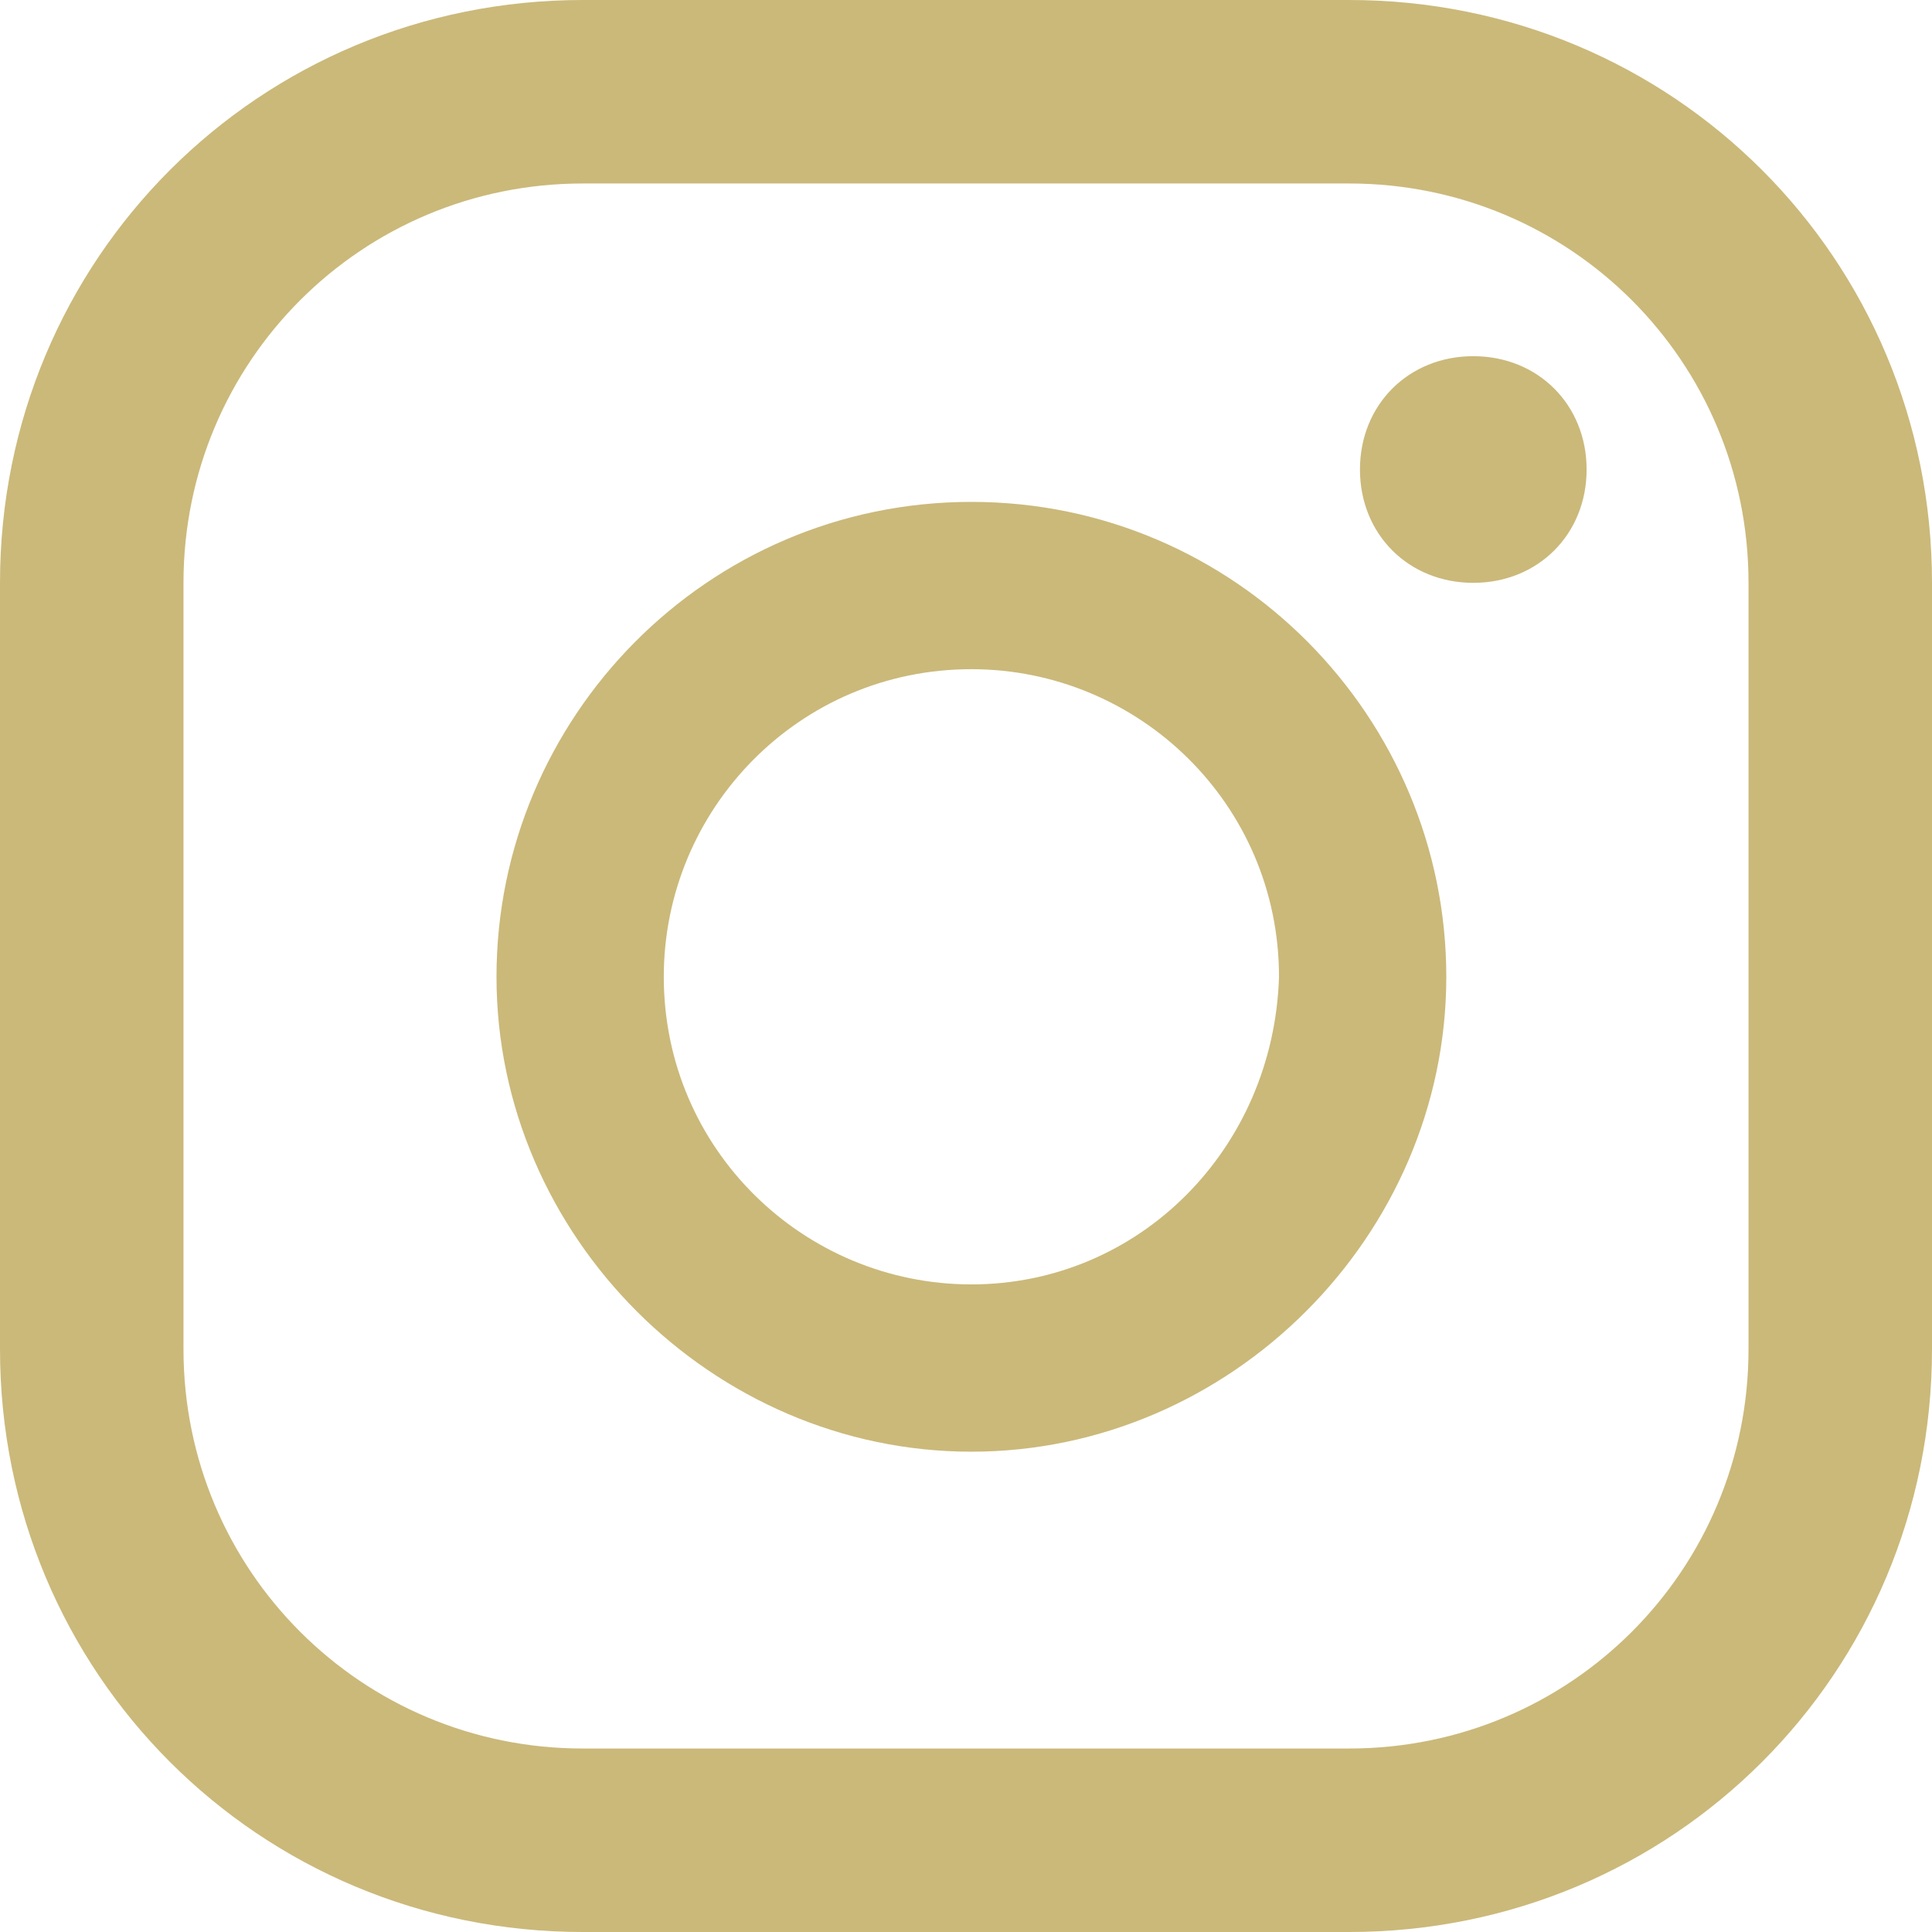 <?xml version="1.0" encoding="utf-8"?>
<!-- Generator: Adobe Illustrator 24.1.1, SVG Export Plug-In . SVG Version: 6.00 Build 0)  -->
<svg version="1.1" id="Design" xmlns="http://www.w3.org/2000/svg" xmlns:xlink="http://www.w3.org/1999/xlink" x="0px" y="0px"
	 viewBox="0 0 35.8 35.8" style="enable-background:new 0 0 35.8 35.8;" xml:space="preserve">
<style type="text/css">
	.st0{fill:#33CCFF;}
	.st1{fill-rule:evenodd;clip-rule:evenodd;fill:#FFFFFF;}
	.st2{fill:#3C5A99;}
	.st3{fill-rule:evenodd;clip-rule:evenodd;fill:#3C5A99;}
	.st4{fill:#60FC7C;}
	.st5{fill-rule:evenodd;clip-rule:evenodd;fill:#60FC7C;}
	.st6{fill:#FEFB01;}
	.st7{fill:#FF0000;}
	.st8{fill:url(#SVGID_1_);}
	.st9{fill:#4176FA;}
	.st10{fill:#FF0084;}
	.st11{fill:#2C455C;}
	.st12{fill:#007AB9;}
	.st13{fill:#F23F7E;}
	.st14{fill:#333033;}
	.st15{fill:#FFFFFF;}
	.st16{fill:url(#SVGID_2_);}
	.st17{fill:#5B4FE9;}
	.st18{fill:url(#SVGID_3_);}
	.st19{fill:url(#SVGID_4_);}
	.st20{fill:url(#SVGID_5_);}
	.st21{fill:url(#SVGID_6_);}
	.st22{fill:url(#SVGID_7_);}
	.st23{fill:url(#SVGID_8_);}
	.st24{fill:url(#SVGID_9_);}
	.st25{fill:url(#SVGID_10_);}
	.st26{fill:url(#SVGID_11_);}
	.st27{fill:url(#SVGID_12_);}
	.st28{fill:url(#SVGID_13_);}
	.st29{fill:url(#SVGID_14_);}
	.st30{fill-rule:evenodd;clip-rule:evenodd;fill:#333033;}
	.st31{fill:url(#SVGID_15_);}
	.st32{fill:#CBB97A;}
	.st33{fill-rule:evenodd;clip-rule:evenodd;fill:#CBB97A;}
</style>
<g>
	<path class="st32" d="M27.3,6.6c-1.2,0-2.1,0.9-2.1,2.1c0,1.2,0.9,2.1,2.1,2.1c1.2,0,2.1-0.9,2.1-2.1C29.4,7.5,28.5,6.6,27.3,6.6z
		 M18,9.3c-4.9,0-8.8,4-8.8,8.8s4,8.8,8.8,8.8s8.8-4,8.8-8.8S22.9,9.3,18,9.3z M18,23.8c-3.1,0-5.7-2.5-5.7-5.7
		c0-3.1,2.5-5.7,5.7-5.7c3.1,0,5.7,2.5,5.7,5.7C23.6,21.3,21.1,23.8,18,23.8z M35.8,10.8C35.8,4.8,31,0,25,0H10.8
		C4.8,0,0,4.8,0,10.8V25c0,6,4.8,10.8,10.8,10.8H25c6,0,10.8-4.8,10.8-10.8V10.8z M32.4,25c0,4.1-3.3,7.4-7.4,7.4H10.8
		c-4.1,0-7.4-3.3-7.4-7.4V10.8c0-4.1,3.3-7.4,7.4-7.4H25c4.1,0,7.4,3.3,7.4,7.4V25z"/>
</g>
</svg>
